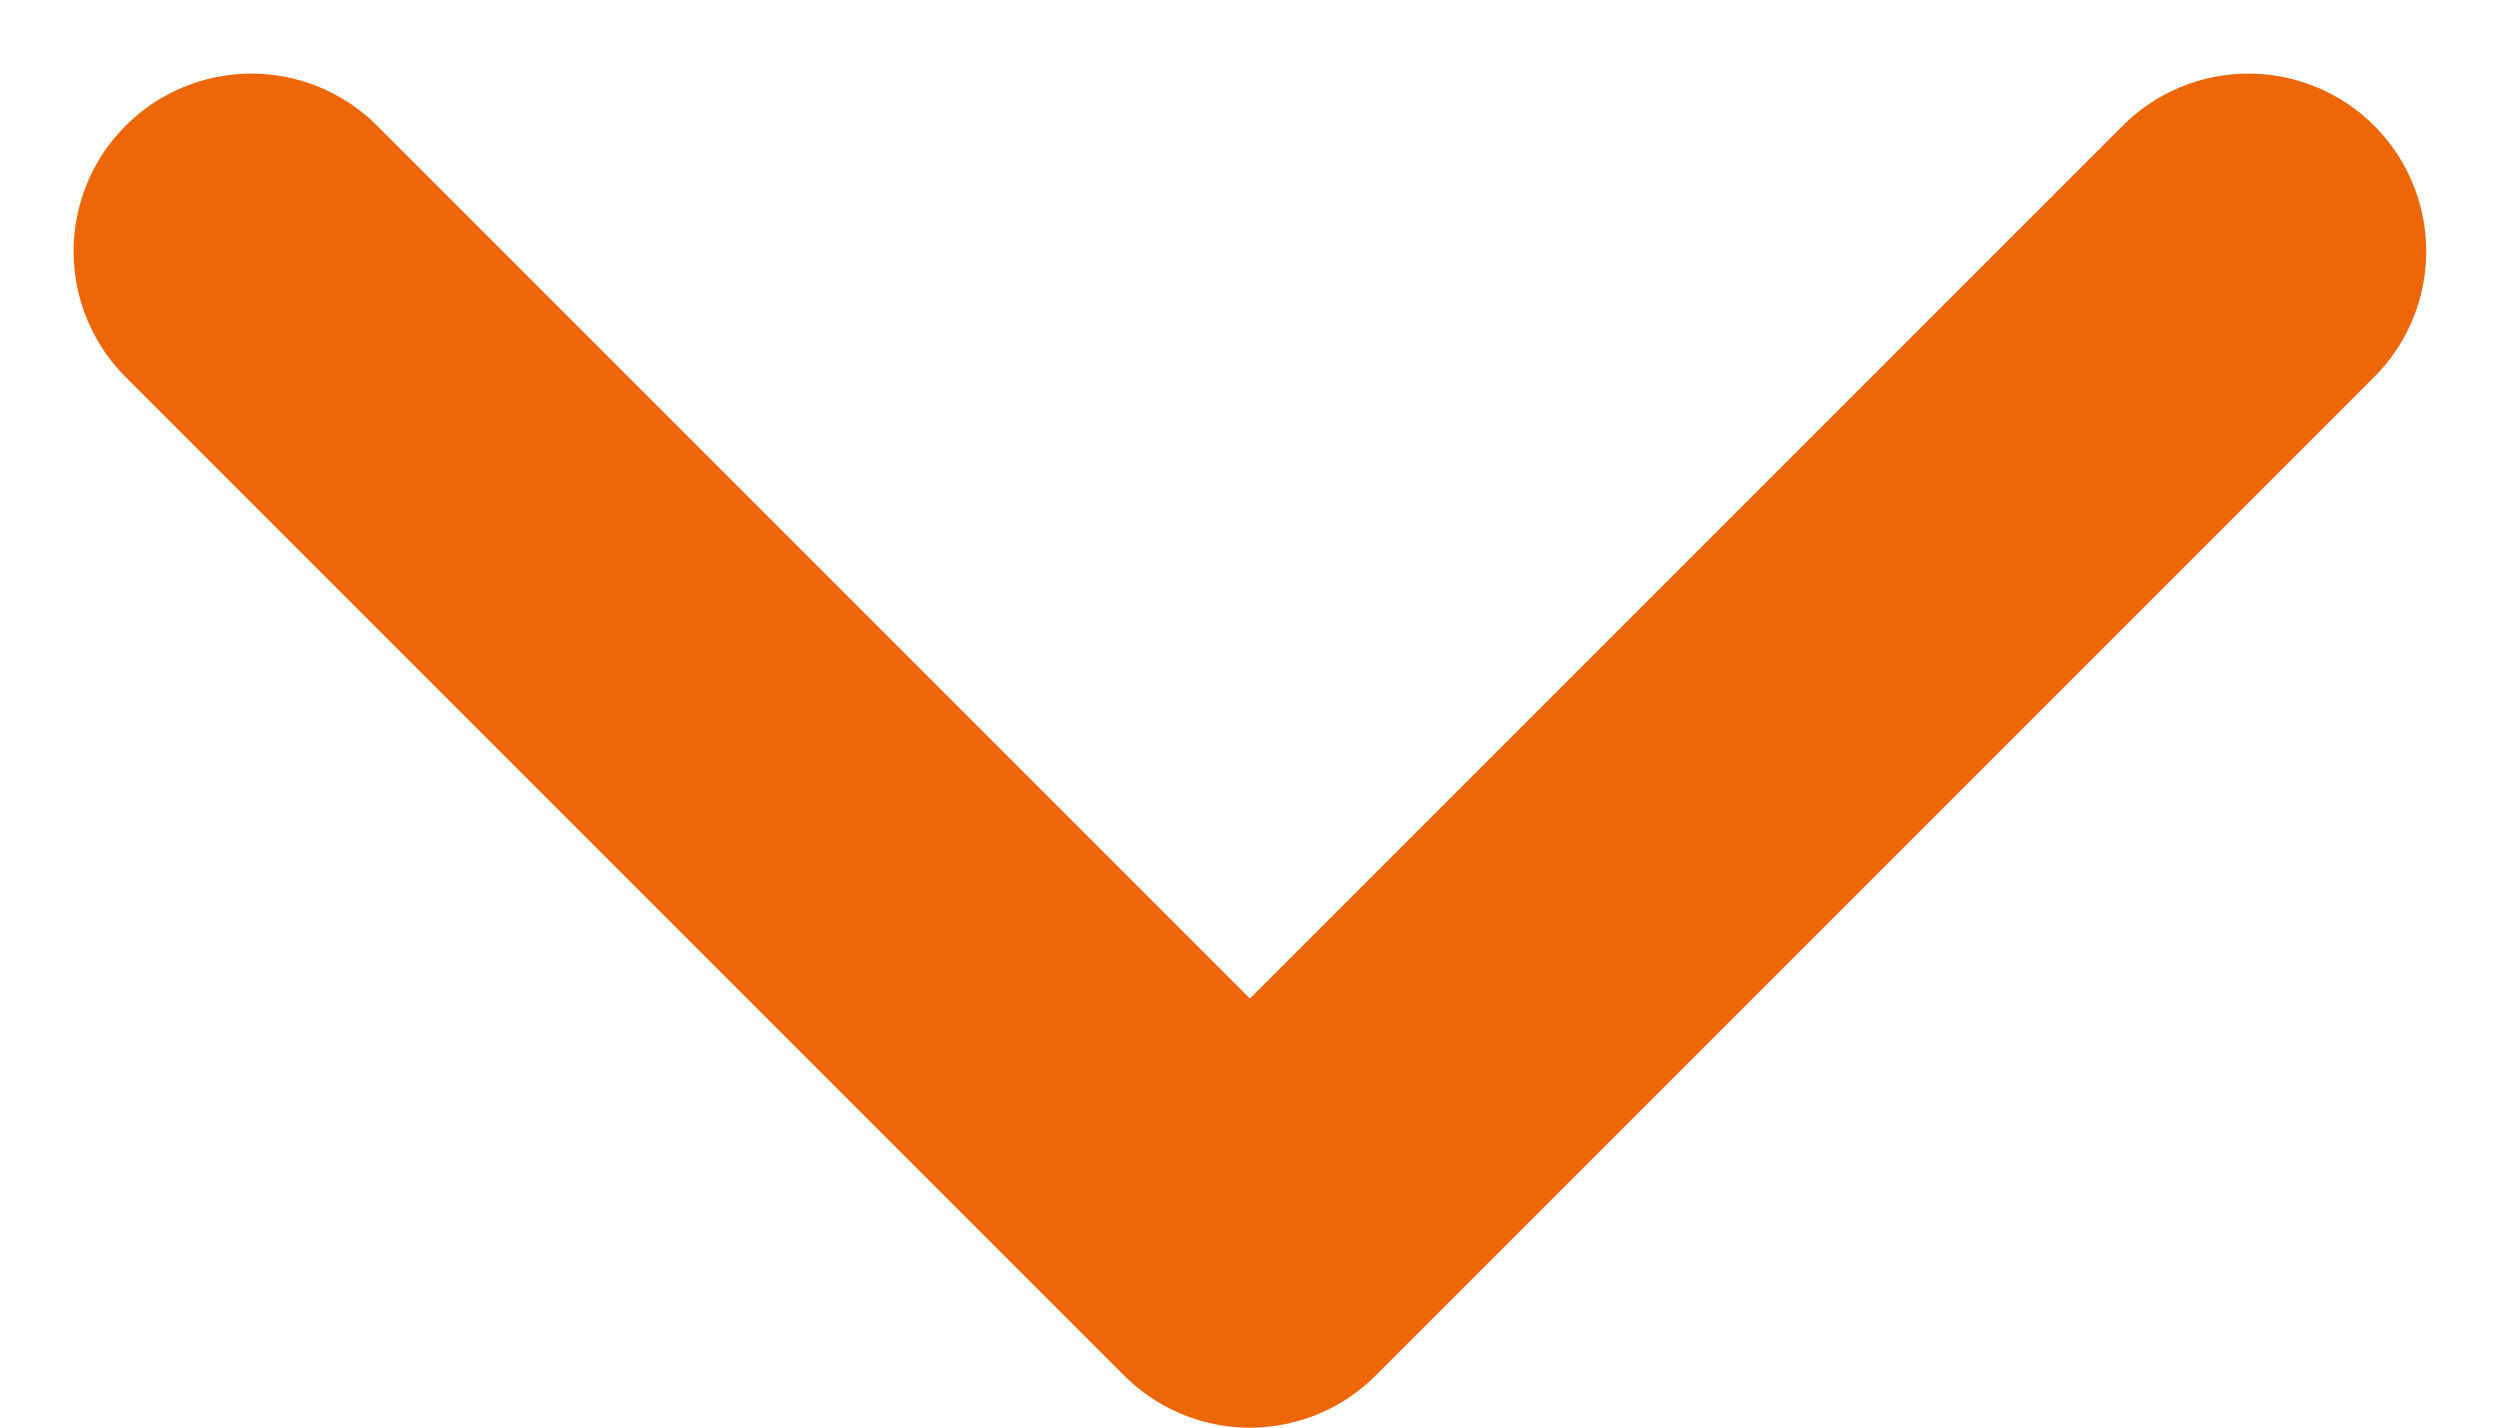 <svg xmlns="http://www.w3.org/2000/svg" width="14.063" height="8.031" viewBox="0 0 14.063 8.031">
  <path id="Path" d="M11.234,0,5.617,5.617,0,0" transform="translate(1.414 1.414)" fill="none" stroke="#ed6708" stroke-linecap="round" stroke-linejoin="round" stroke-miterlimit="10" stroke-width="2"/>
</svg>
